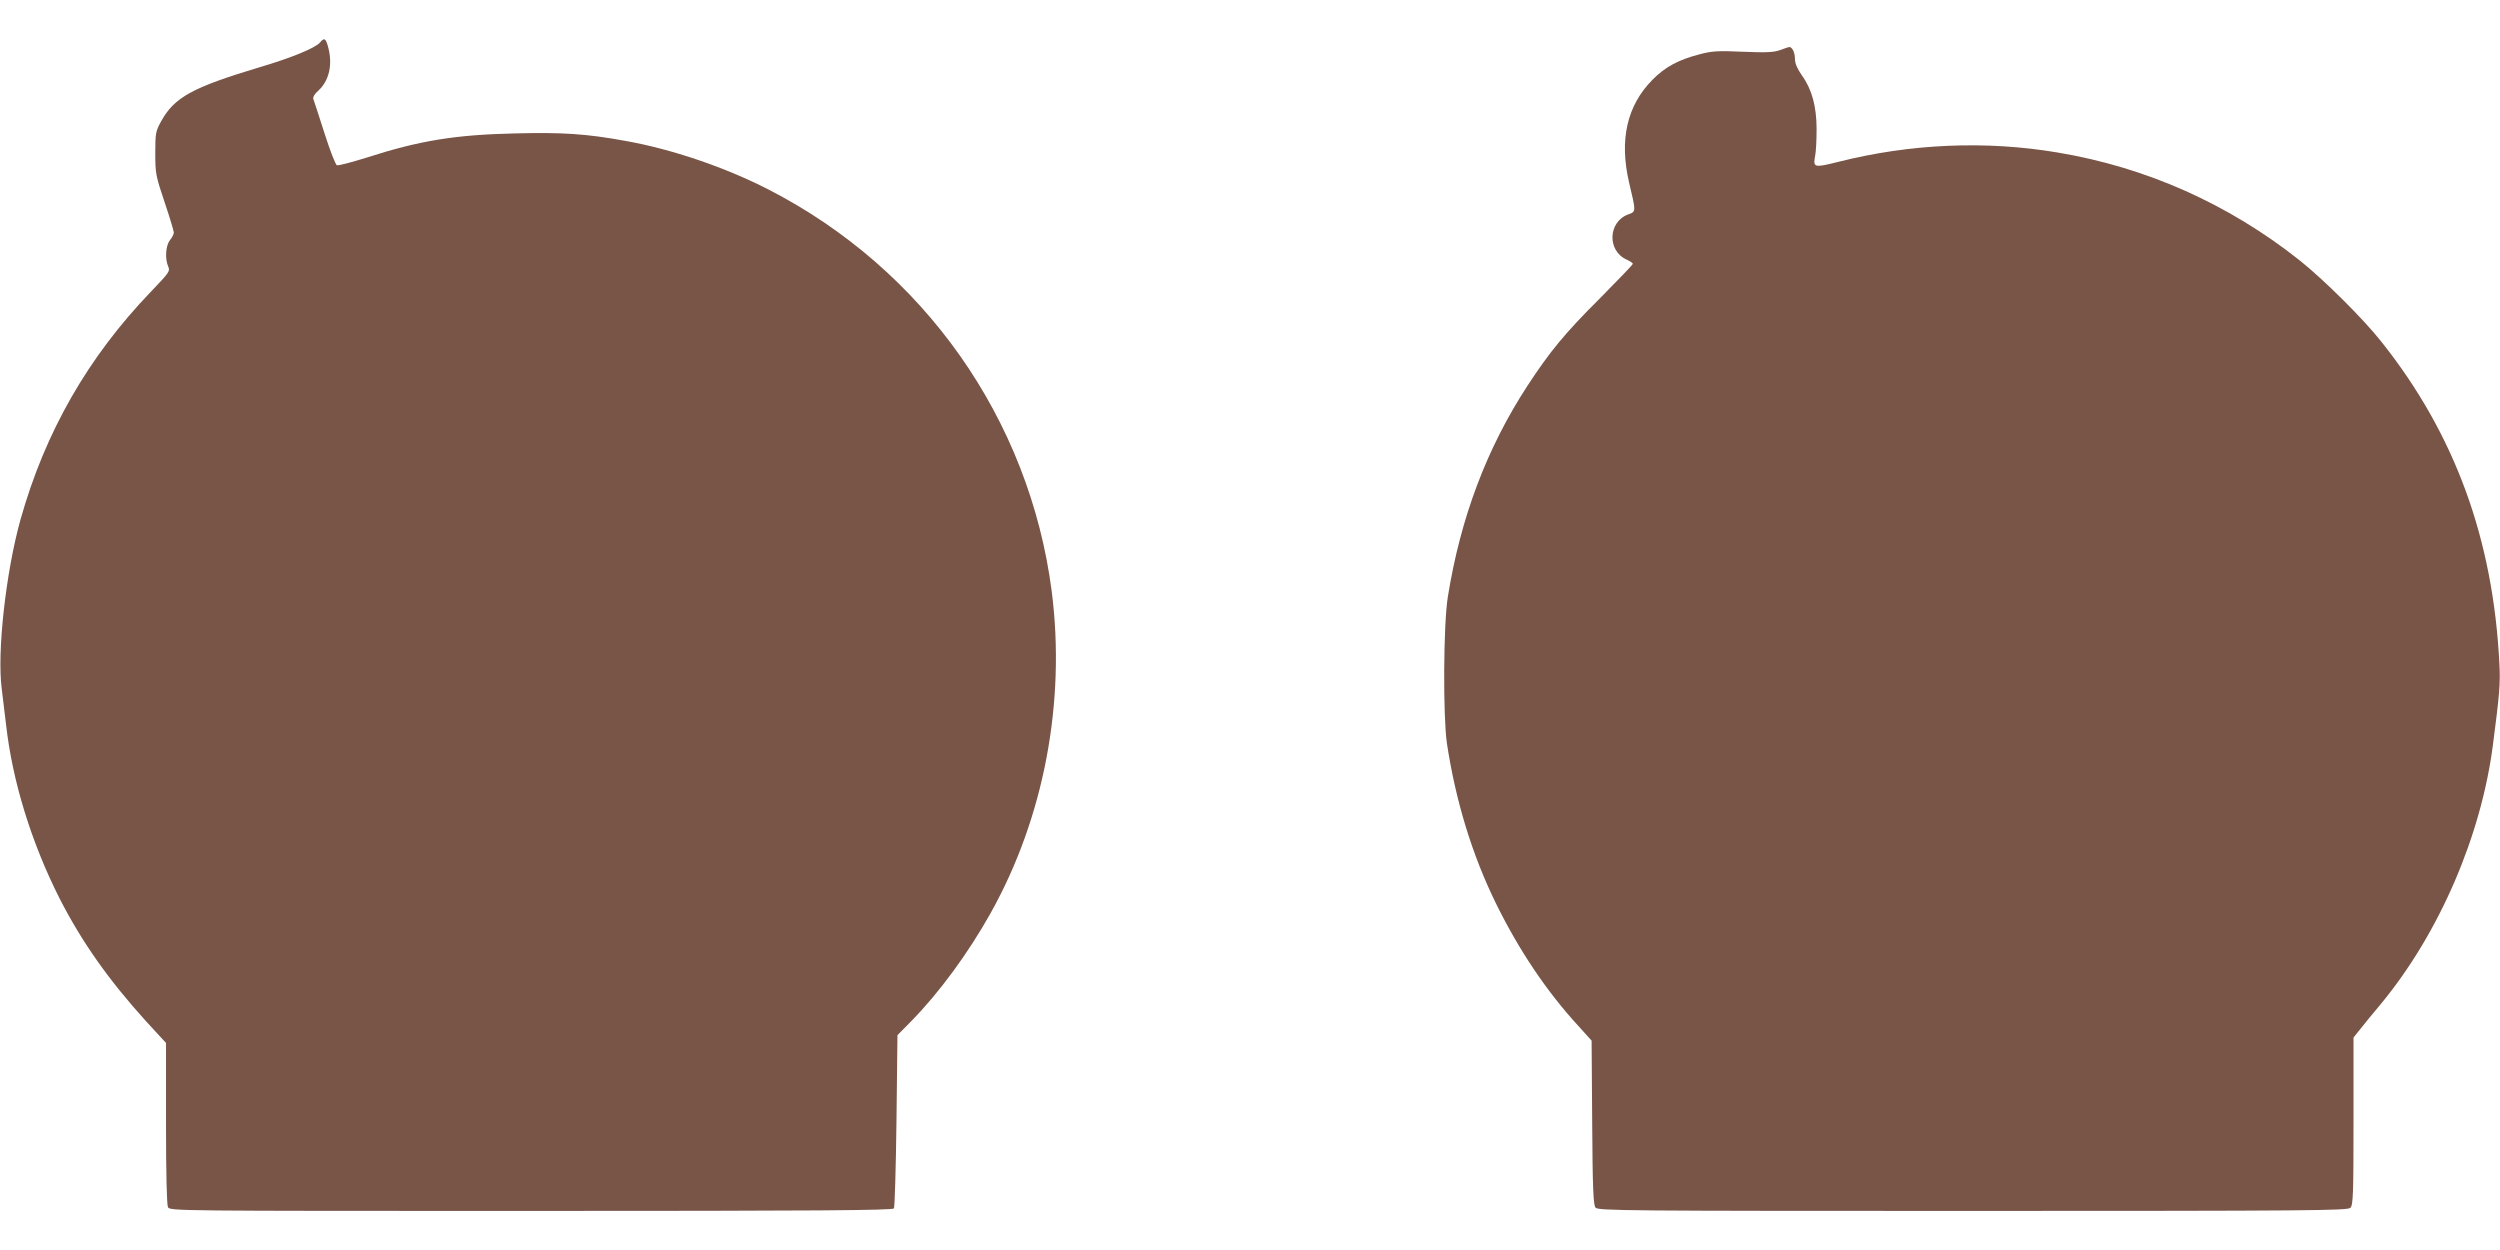 <?xml version="1.0" standalone="no"?>
<!DOCTYPE svg PUBLIC "-//W3C//DTD SVG 20010904//EN"
 "http://www.w3.org/TR/2001/REC-SVG-20010904/DTD/svg10.dtd">
<svg version="1.0" xmlns="http://www.w3.org/2000/svg"
 width="1280pt" height="640pt" viewBox="0 0 1280 640"
 preserveAspectRatio="xMidYMid meet">
<g transform="translate(0,640) scale(0.1,-0.1)"
fill="#795548" stroke="none">
<path d="M1639 6183 c-23 -28 -146 -79 -309 -127 -346 -104 -437 -154 -505
-277 -28 -51 -30 -61 -30 -164 0 -104 3 -117 48 -251 26 -77 47 -147 47 -155
0 -8 -9 -25 -20 -39 -22 -28 -26 -95 -9 -134 11 -24 6 -31 -87 -128 -324 -337
-543 -720 -669 -1168 -75 -269 -121 -680 -96 -868 6 -48 16 -130 22 -182 33
-293 131 -607 274 -890 114 -223 251 -417 442 -628 l103 -112 0 -411 c0 -264
4 -417 10 -430 11 -19 42 -19 1860 -19 1468 0 1850 3 1857 13 4 6 10 209 13
449 l5 438 71 72 c144 147 292 349 406 553 273 488 385 1080 313 1646 -114
883 -655 1651 -1451 2059 -220 113 -495 207 -734 249 -197 36 -319 44 -562 38
-309 -7 -491 -37 -761 -124 -77 -24 -145 -42 -152 -39 -7 2 -36 77 -64 165
-28 88 -54 167 -57 175 -3 8 7 26 25 41 57 52 76 136 50 228 -11 41 -20 45
-40 20z"/>
<path d="M9115 6144 c-32 -12 -71 -14 -190 -9 -131 6 -160 4 -227 -14 -106
-28 -173 -64 -238 -130 -130 -132 -170 -307 -119 -526 36 -152 36 -148 -5
-163 -103 -38 -108 -186 -8 -231 18 -8 32 -18 32 -22 0 -4 -76 -83 -168 -176
-179 -178 -257 -273 -372 -449 -208 -319 -342 -675 -407 -1079 -23 -140 -25
-610 -5 -750 45 -296 129 -571 251 -820 119 -242 261 -453 425 -631 l65 -72 3
-419 c2 -338 6 -423 17 -436 12 -16 160 -17 1932 -17 1730 0 1919 2 1933 16
14 14 16 68 16 444 l0 428 33 41 c17 22 66 82 109 133 298 362 512 859 572
1326 34 260 38 313 33 412 -32 641 -228 1177 -604 1650 -92 117 -297 320 -420
418 -364 288 -783 475 -1237 551 -367 62 -754 46 -1125 -48 -125 -31 -129 -30
-117 34 4 20 7 79 7 133 0 117 -24 205 -76 277 -24 35 -35 61 -35 85 0 32 -15
61 -29 59 -4 0 -24 -7 -46 -15z"/>
</g>
</svg>

